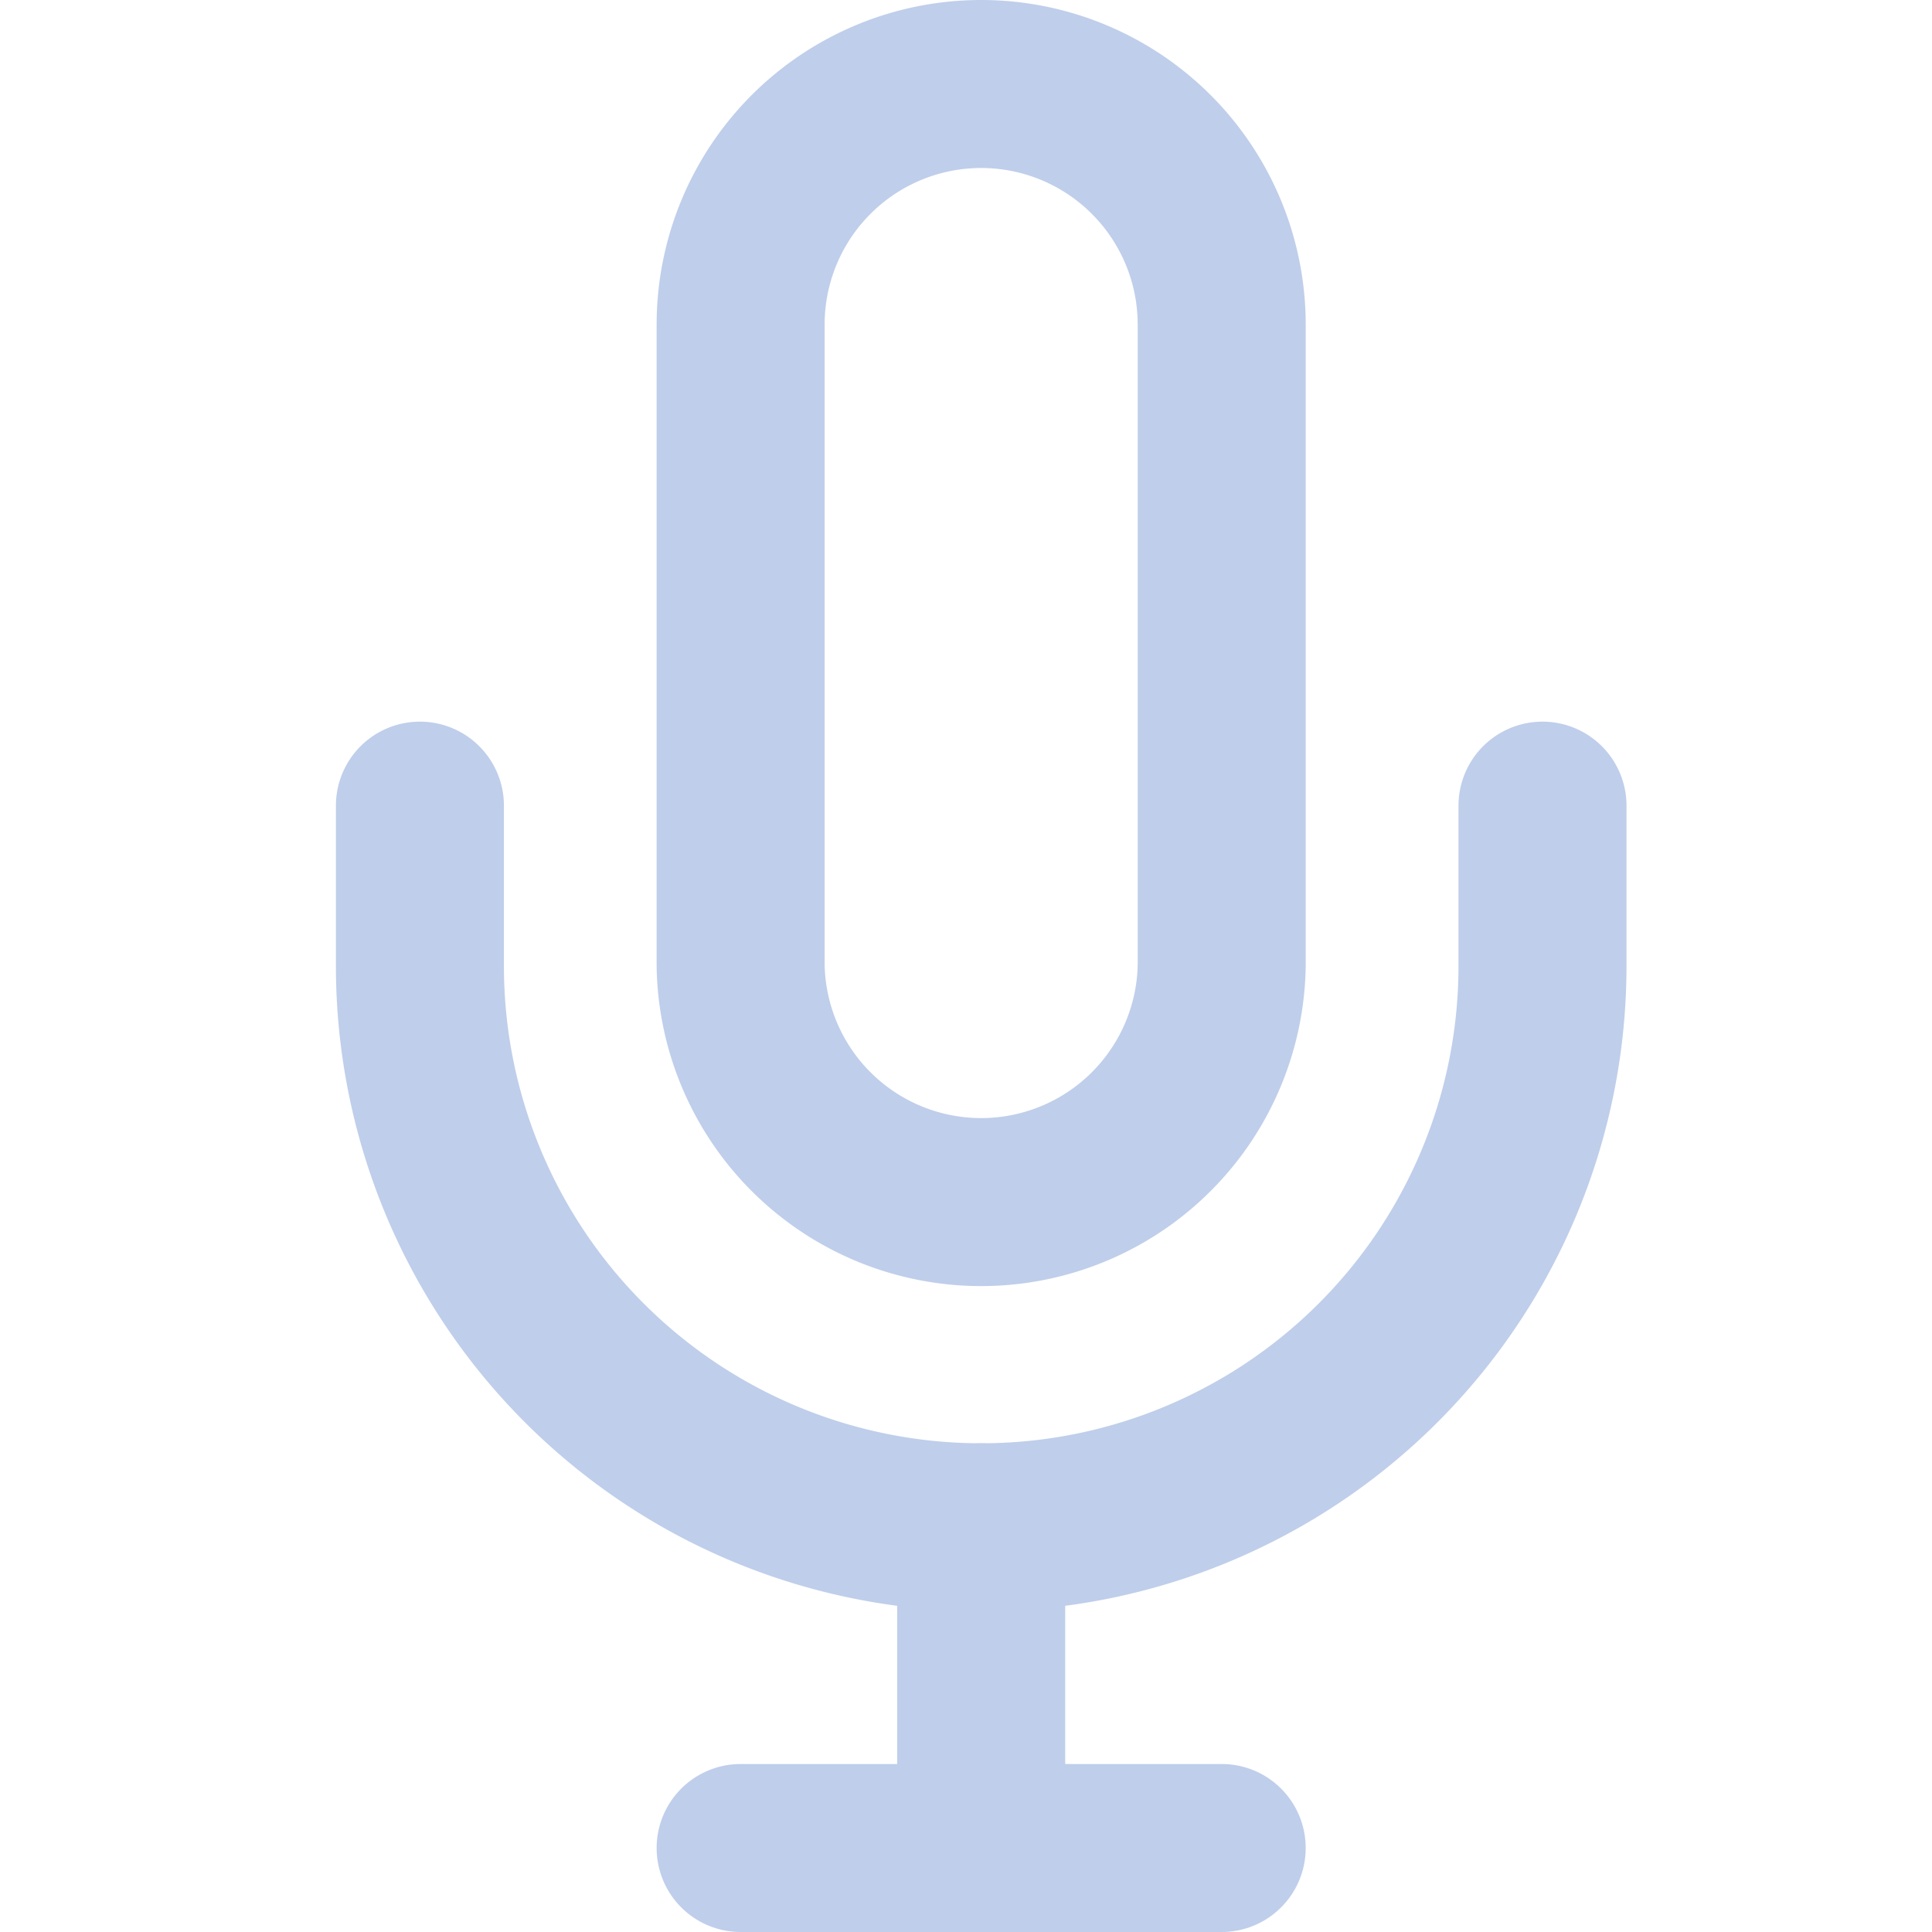 <svg id="アイコン_マイク_" data-name="アイコン（マイク）" xmlns="http://www.w3.org/2000/svg" width="23" height="23" viewBox="0 0 23 23">
  <g id="グループ_78496" data-name="グループ 78496" transform="translate(2 2)" opacity="0.3">
    <rect id="長方形_55105" data-name="長方形 55105" width="23" height="23" transform="translate(-2 -2)" fill="#295cba" opacity="0"/>
    <g id="Icon_feather-mic" data-name="Icon feather-mic" transform="translate(-4.501 -2.5)">
      <path id="パス_40671" data-name="パス 40671" d="M16.364,1.5A2.864,2.864,0,0,0,13.5,4.364V12a2.864,2.864,0,0,0,5.727,0V4.364A2.864,2.864,0,0,0,16.364,1.5Z" transform="translate(-2.182 0)" fill="none" stroke="#295cba" stroke-linecap="round" stroke-linejoin="round" stroke-width="2"/>
      <path id="パス_40672" data-name="パス 40672" d="M20.864,15v1.909a6.682,6.682,0,1,1-13.364,0V15" transform="translate(0 -4.909)" fill="none" stroke="#295cba" stroke-linecap="round" stroke-linejoin="round" stroke-width="2"/>
      <path id="パス_40673" data-name="パス 40673" d="M18,28.5v3.818" transform="translate(-3.818 -9.818)" fill="none" stroke="#295cba" stroke-linecap="round" stroke-linejoin="round" stroke-width="2"/>
      <path id="パス_40674" data-name="パス 40674" d="M12,34.5h5.727" transform="translate(-0.682 -12)" fill="none" stroke="#295cba" stroke-linecap="round" stroke-linejoin="round" stroke-width="2"/>
    </g>
  </g>
</svg>
